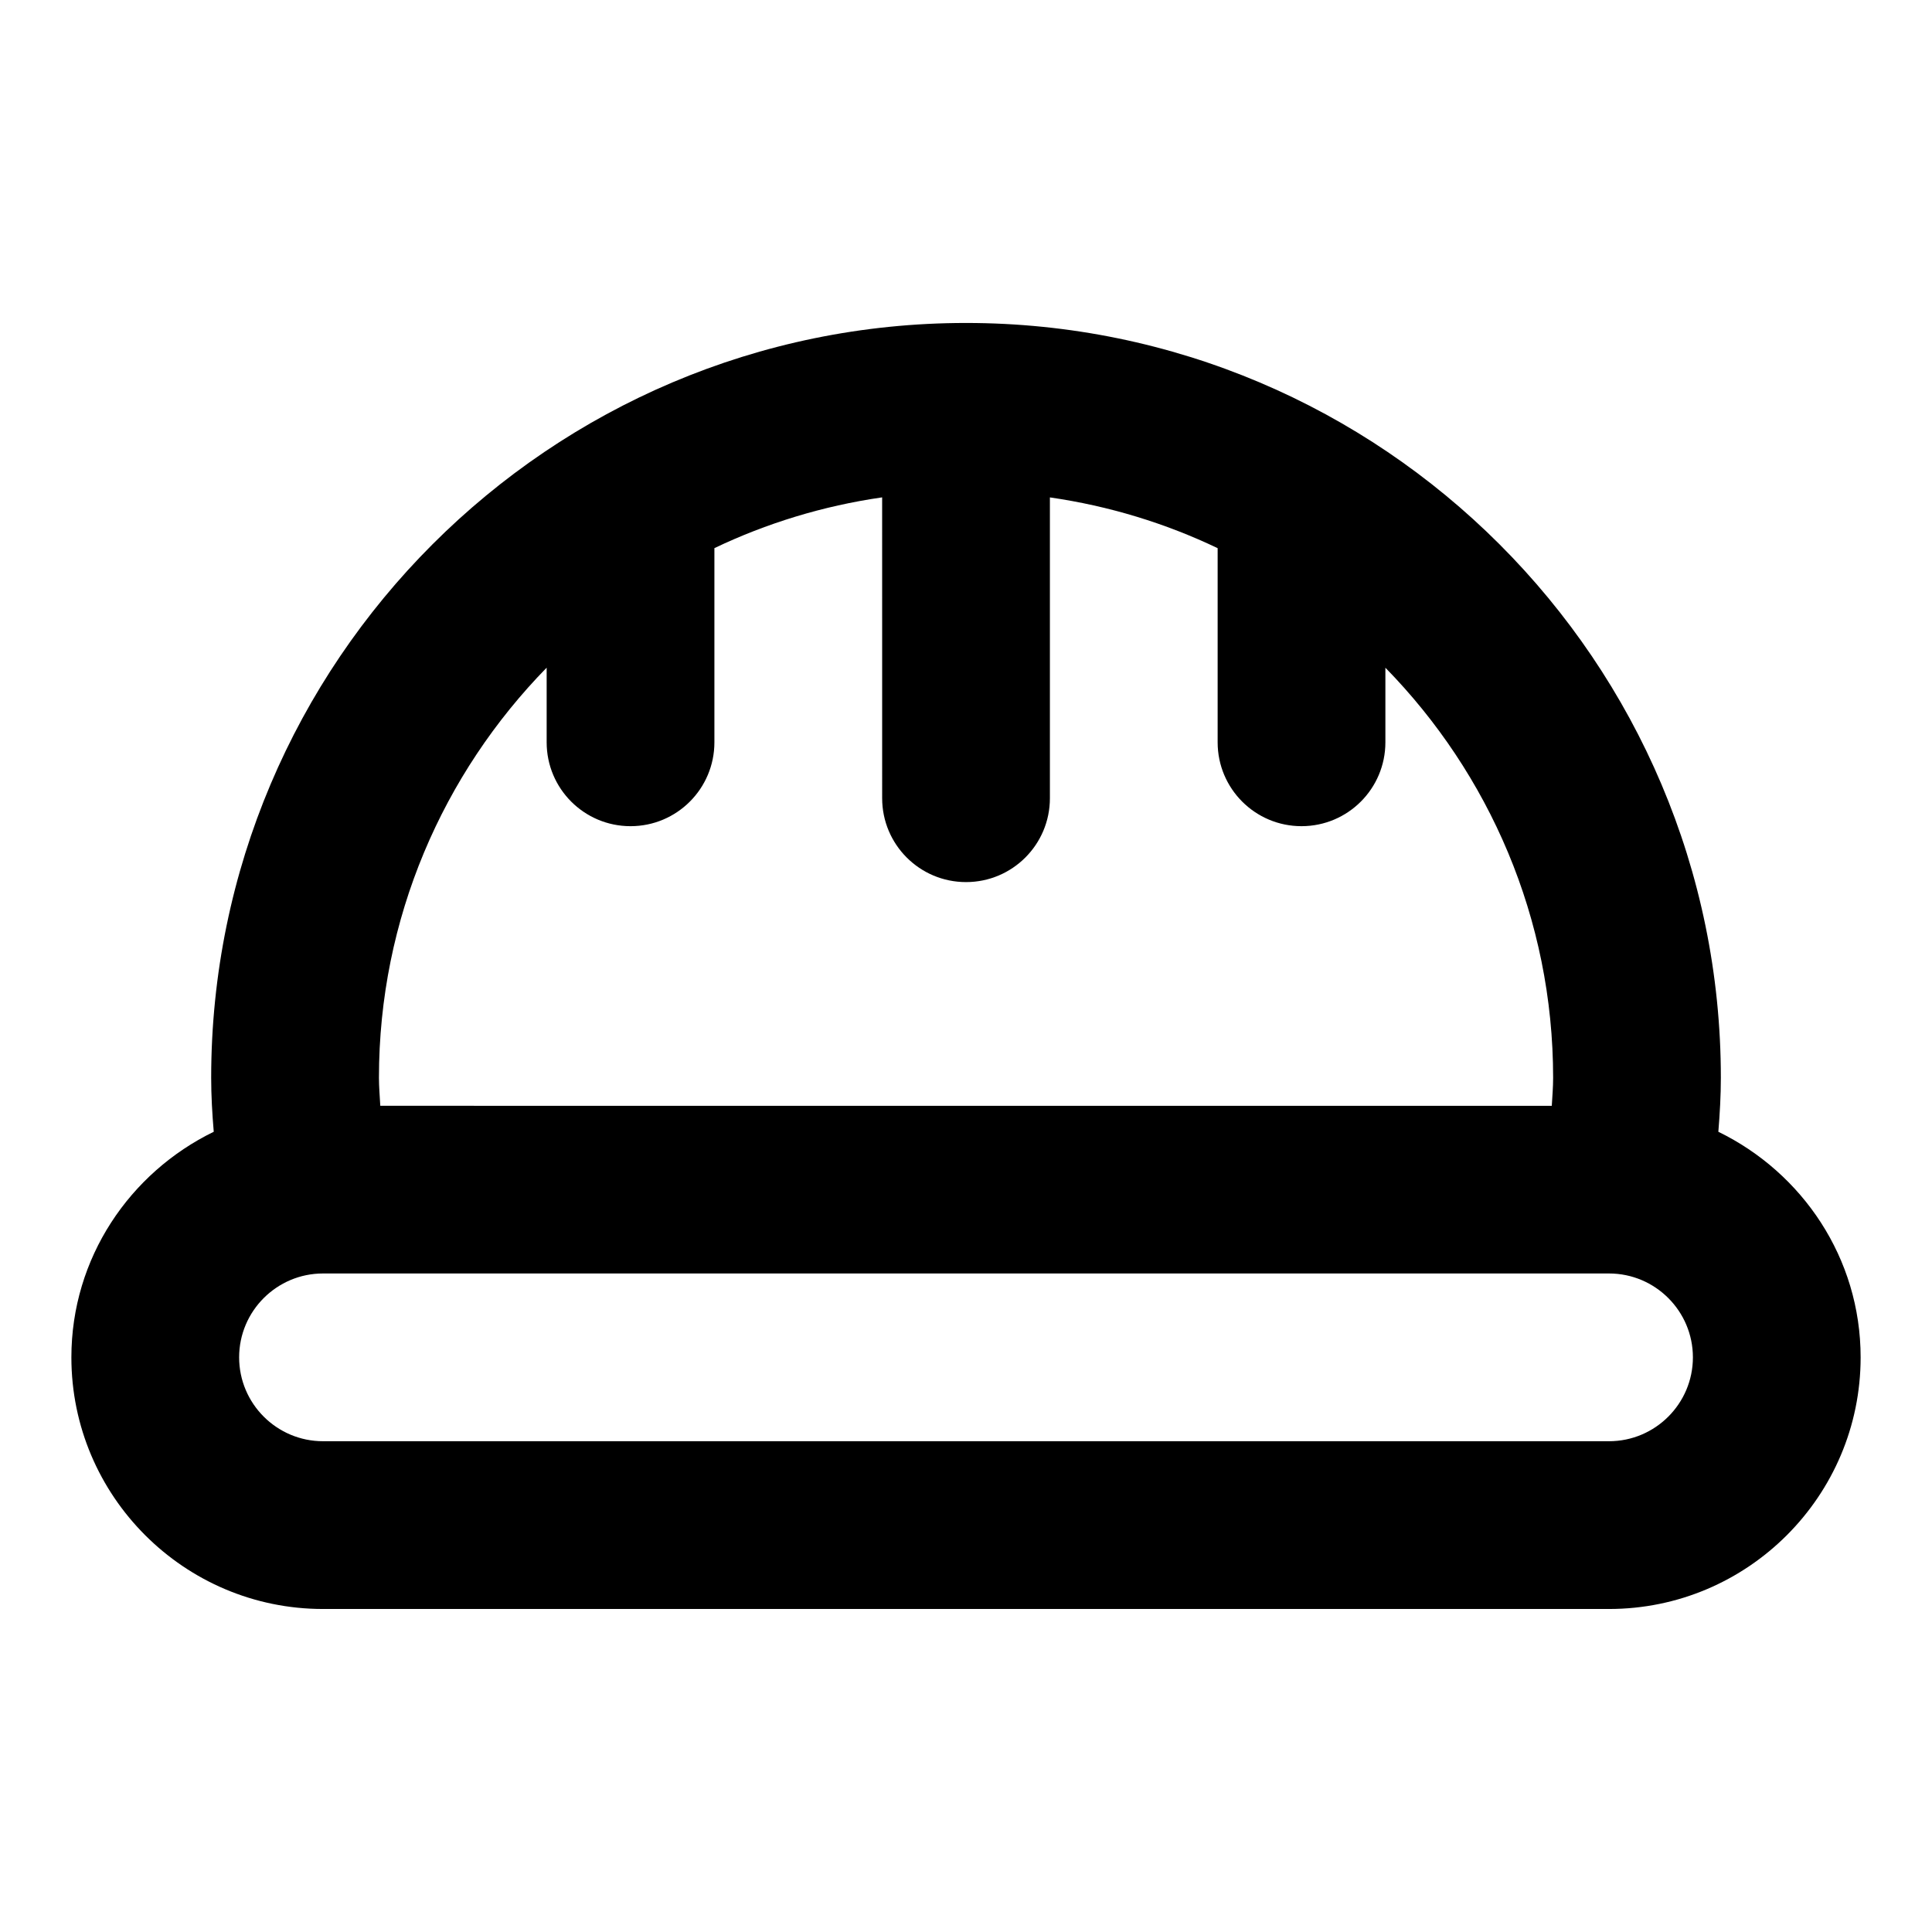 <?xml version="1.0" encoding="UTF-8"?>
<!-- Uploaded to: ICON Repo, www.svgrepo.com, Generator: ICON Repo Mixer Tools -->
<svg fill="#000000" width="800px" height="800px" version="1.1" viewBox="144 144 512 512" xmlns="http://www.w3.org/2000/svg">
 <path d="m599.38 443.93c0.398-4.875 0.664-9.66 0.664-14.301 0-110.3-89.738-200.04-200.04-200.04-110.3 0.004-200.04 89.738-200.04 200.04 0 4.625 0.266 9.41 0.68 14.301-22.242 10.832-37.727 33.445-37.727 59.789 0 36.762 29.918 66.68 66.68 66.68h340.81c36.762 0 66.68-29.918 66.68-66.68 0.004-26.344-15.48-48.957-37.707-59.789zm-310.51-122.99v19.781c0 12.27 9.941 22.227 22.227 22.227s22.227-9.957 22.227-22.227v-51.461c13.824-6.594 28.746-11.188 44.453-13.453l0.004 79.73c0 12.27 9.941 22.227 22.227 22.227s22.227-9.957 22.227-22.227v-79.719c15.707 2.266 30.629 6.848 44.453 13.453v51.449c0 12.27 9.941 22.227 22.227 22.227s22.227-9.957 22.227-22.227v-19.766c27.457 28.066 44.453 66.414 44.453 108.69 0 2.371-0.207 4.918-0.355 7.41l-310.46-0.004c-0.133-2.504-0.355-5.066-0.355-7.426 0-42.273 16.996-80.609 44.453-108.69zm281.54 205h-340.81c-12.254 0-22.227-9.973-22.227-22.227s9.973-22.227 22.227-22.227h340.81c12.254 0 22.227 9.973 22.227 22.227s-9.973 22.227-22.227 22.227z"/>
</svg>